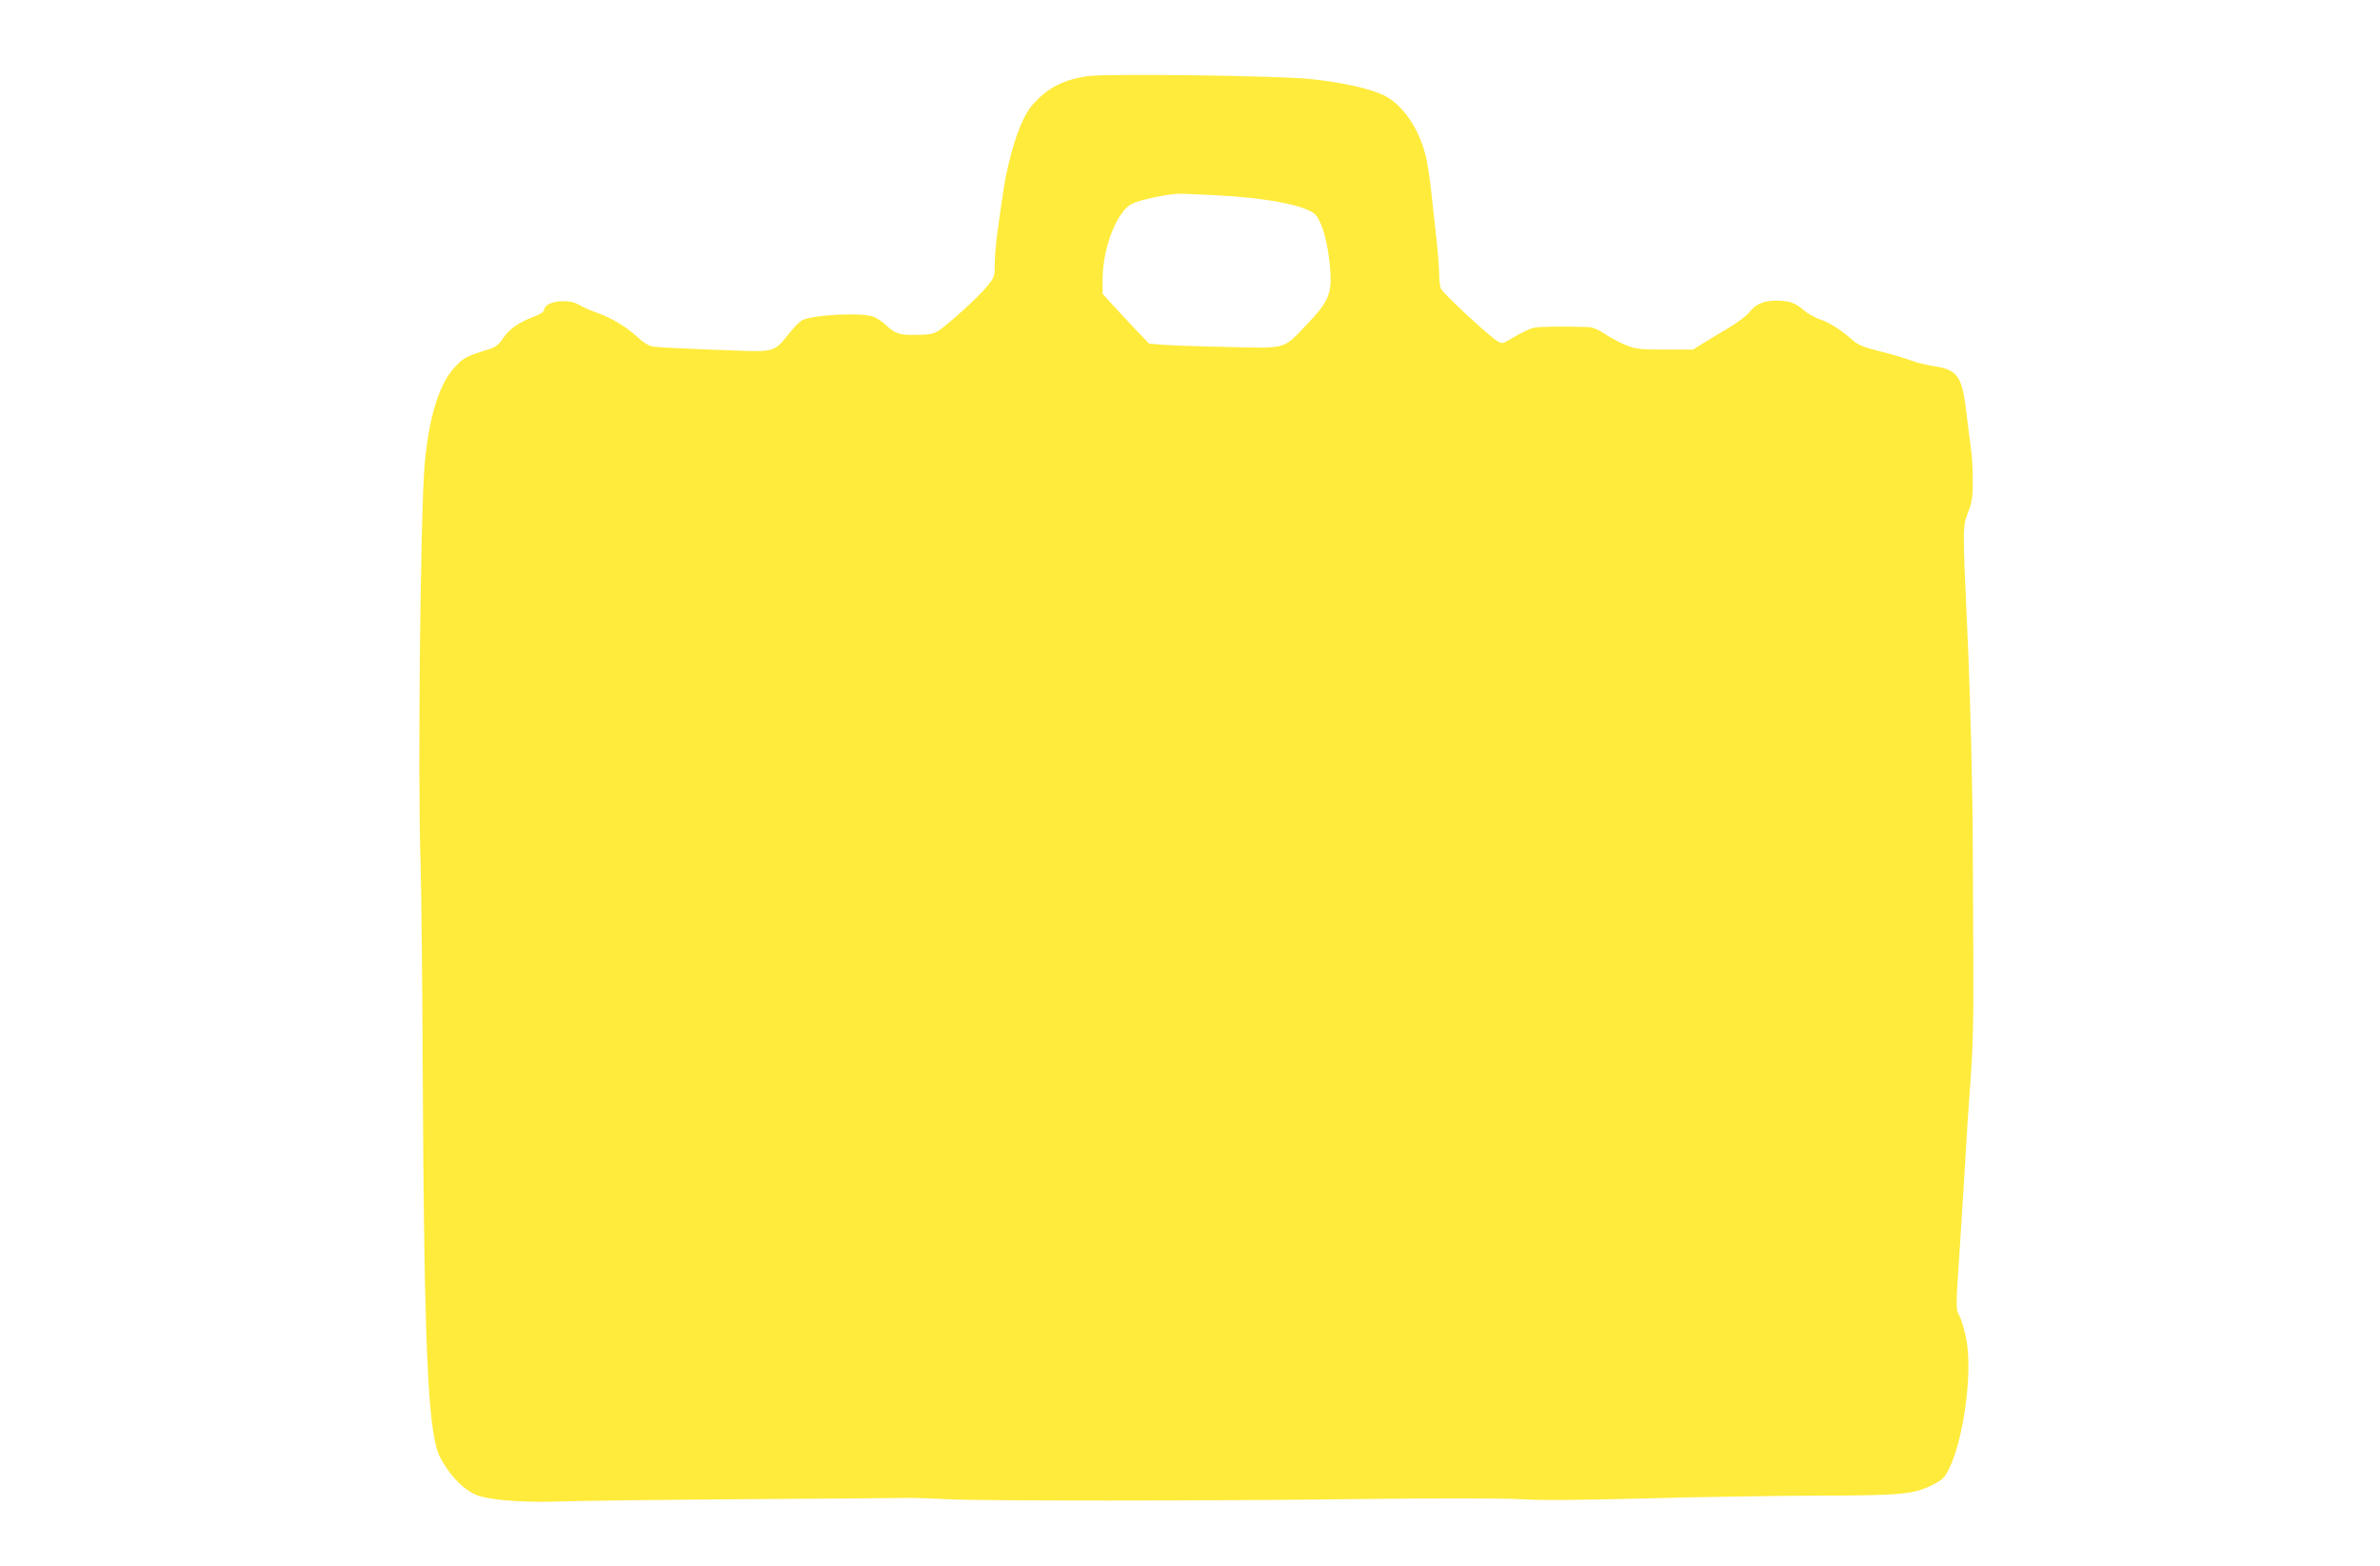 <?xml version="1.0" standalone="no"?>
<!DOCTYPE svg PUBLIC "-//W3C//DTD SVG 20010904//EN"
 "http://www.w3.org/TR/2001/REC-SVG-20010904/DTD/svg10.dtd">
<svg version="1.0" xmlns="http://www.w3.org/2000/svg"
 width="1280pt" height="842pt" viewBox="0 0 1280 842"
 preserveAspectRatio="xMidYMid meet">
<g transform="translate(0,842) scale(0.1,-0.1)"
fill="#ffeb3b" stroke="none">
<path d="M5855 8011 c-134 -18 -220 -62 -303 -156 -45 -51 -91 -163 -126 -310
-22 -90 -31 -148 -66 -408 -5 -43 -10 -107 -10 -142 0 -61 -2 -67 -43 -117
-46 -57 -212 -207 -263 -239 -25 -15 -51 -20 -116 -20 -92 -2 -113 6 -166 55
-18 17 -47 36 -65 43 -62 23 -317 11 -380 -18 -14 -6 -46 -38 -72 -71 -77 -99
-82 -101 -275 -94 -296 11 -424 17 -459 22 -22 4 -52 22 -85 53 -59 55 -140
103 -221 131 -31 11 -72 29 -90 40 -57 36 -180 21 -187 -22 -2 -15 -19 -27
-59 -42 -79 -30 -128 -64 -164 -116 -26 -38 -40 -48 -91 -63 -102 -32 -118
-40 -160 -83 -89 -88 -146 -268 -170 -529 -23 -265 -38 -1692 -22 -2150 4
-137 10 -673 12 -1190 6 -1190 22 -1699 63 -1905 14 -71 25 -96 67 -159 54
-79 121 -134 184 -150 84 -22 252 -33 427 -26 99 3 549 9 1000 12 451 3 847 6
880 7 33 0 121 -3 195 -7 177 -10 1407 -10 2255 1 401 5 734 4 830 -1 110 -7
320 -5 670 4 281 8 695 14 920 15 460 1 527 7 625 56 57 29 68 39 92 88 78
156 127 513 94 692 -9 50 -26 108 -37 129 -22 44 -22 21 6 444 8 121 19 301
25 400 5 99 17 286 27 415 13 170 17 331 16 580 -1 190 -2 491 -3 670 -1 338
-13 821 -30 1190 -25 543 -25 547 4 623 22 57 26 83 26 172 0 58 -4 135 -10
172 -5 38 -17 127 -25 198 -23 194 -47 226 -175 246 -41 6 -97 20 -125 31 -27
11 -101 33 -163 48 -93 24 -120 35 -150 62 -59 53 -123 93 -175 111 -27 9 -64
30 -84 47 -47 41 -76 52 -148 53 -69 1 -114 -19 -147 -63 -12 -16 -60 -52
-107 -81 -47 -28 -111 -66 -141 -85 l-54 -34 -151 0 c-137 0 -157 2 -211 24
-33 13 -83 40 -113 60 -35 24 -66 36 -90 37 -143 4 -261 3 -292 -4 -20 -4 -66
-26 -103 -48 -67 -40 -68 -40 -94 -23 -54 35 -294 259 -303 282 -5 13 -9 47
-9 75 0 29 -6 113 -14 187 -9 74 -20 185 -27 245 -6 61 -18 143 -26 183 -31
152 -119 289 -220 344 -73 40 -236 76 -416 94 -180 17 -1076 29 -1182 15z
m685 -641 c278 -14 495 -57 537 -107 34 -42 63 -144 75 -268 14 -151 -1 -191
-119 -315 -135 -142 -105 -134 -436 -126 -155 3 -312 9 -349 12 l-68 6 -68 71
c-38 40 -94 100 -125 134 l-57 63 0 82 c1 166 77 361 158 402 40 20 178 50
247 54 11 1 103 -3 205 -8z"/>
</g>
</svg>
